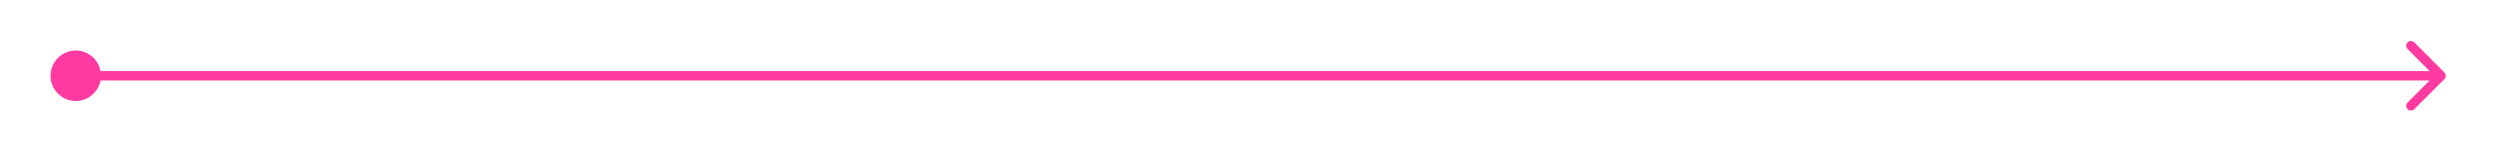 <?xml version="1.0" encoding="utf-8"?>
<svg xmlns="http://www.w3.org/2000/svg" fill="none" height="100%" overflow="visible" preserveAspectRatio="none" style="display: block;" viewBox="0 0 33 2" width="100%">
<path d="M32.266 1.044C32.29 1.02 32.29 0.98 32.266 0.956L31.869 0.559C31.844 0.535 31.805 0.535 31.78 0.559C31.756 0.583 31.756 0.623 31.78 0.647L32.133 1L31.78 1.353C31.756 1.377 31.756 1.417 31.78 1.441C31.805 1.465 31.844 1.465 31.869 1.441L32.266 1.044ZM0.667 1C0.667 1.184 0.816 1.333 1 1.333C1.184 1.333 1.333 1.184 1.333 1C1.333 0.816 1.184 0.667 1 0.667C0.816 0.667 0.667 0.816 0.667 1ZM32.221 1V0.938H1V1V1.062H32.221V1Z" fill="#FF3BA1" id="Vector 881"/>
</svg>